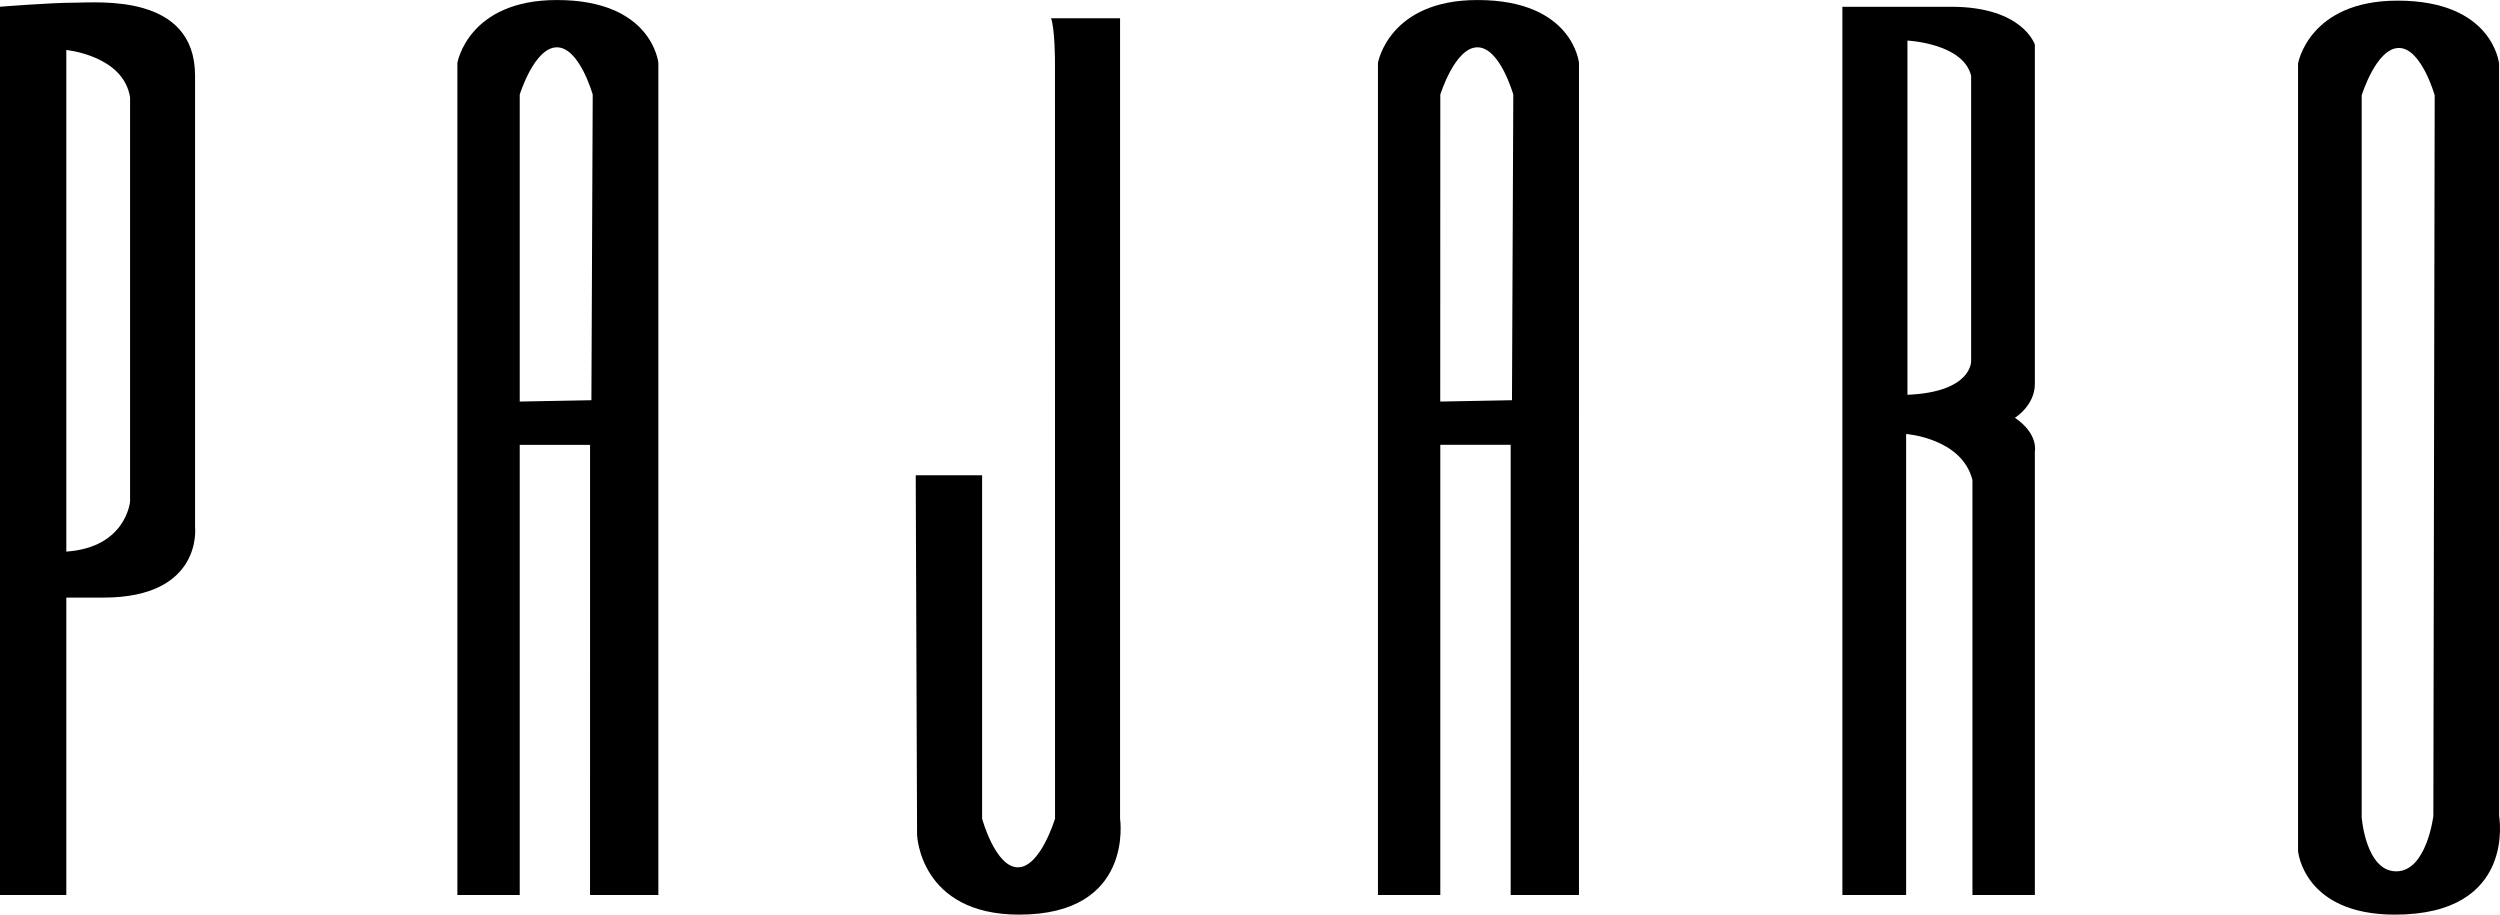 <?xml version="1.0" encoding="UTF-8"?> <svg xmlns="http://www.w3.org/2000/svg" width="82" height="30" viewBox="0 0 82 30" fill="none"> <g clip-path="url(#clip0)"> <path d="M78.553 30C75.549 30 75.376 27.914 75.376 27.914V2.084C75.376 2.084 75.726 0.021 78.641 0.021C81.773 0.021 81.969 2.084 81.969 2.084L81.971 26.762C81.969 26.762 82.557 30 78.553 30ZM79.858 3.126C79.858 3.126 79.42 1.573 78.684 1.573C77.942 1.573 77.464 3.126 77.464 3.126L77.463 26.806C77.463 26.806 77.594 28.58 78.596 28.58C79.596 28.58 79.814 26.764 79.814 26.764L79.858 3.126Z" fill="black"></path> <path d="M62.521 14.235V29.355H60.43V0.222H64C66.35 0.222 66.743 1.463 66.743 1.463V12.594C66.743 13.303 66.089 13.703 66.089 13.703C66.872 14.235 66.743 14.811 66.743 14.811V29.355H64.696V15.742C64.347 14.368 62.521 14.235 62.521 14.235ZM62.564 12.949C64.696 12.86 64.653 11.84 64.653 11.84V2.484C64.392 1.418 62.564 1.331 62.564 1.331V12.949Z" fill="black"></path> <path d="M30.036 15.588H32.213V26.852C32.213 26.852 32.648 28.448 33.387 28.448C34.126 28.448 34.605 26.852 34.605 26.852L34.603 2.017C34.603 2.017 34.603 0.953 34.475 0.599H36.738V26.851C36.738 26.851 37.215 30 33.43 30C30.165 30 30.08 27.383 30.08 27.383L30.036 15.588Z" fill="black"></path> <path d="M51.791 2.063L51.79 29.356H49.55V14.59H47.242V29.355H45.197V2.063C45.197 2.063 45.545 0.001 48.461 0.001C51.593 -0 51.791 2.063 51.791 2.063ZM49.636 3.103C49.636 3.103 49.2 1.552 48.46 1.552C47.722 1.552 47.242 3.103 47.242 3.103L47.24 13.171L49.593 13.127L49.636 3.103Z" fill="black"></path> <path d="M21.594 2.063V29.356H19.353L19.354 14.591H17.047V29.356H15.002V2.063C15.002 2.063 15.35 -0 18.267 0.001C21.4 -0 21.594 2.063 21.594 2.063ZM19.441 3.103C19.441 3.103 19.006 1.552 18.267 1.552C17.525 1.552 17.047 3.103 17.047 3.103V13.171L19.398 13.127L19.441 3.103Z" fill="black"></path> <path d="M3.395 19.601H2.175V29.356H0V0.221C0 0.221 1.654 0.088 2.438 0.088C3.221 0.088 6.398 -0.222 6.398 2.483V17.293C6.399 17.293 6.659 19.601 3.395 19.601ZM4.266 3.192C4.048 1.819 2.175 1.64 2.175 1.64V18.092C4.135 17.959 4.266 16.453 4.266 16.453V3.192Z" fill="black"></path> </g> <defs> <clipPath id="clip0"> <rect width="82" height="30" fill="white"></rect> </clipPath> </defs> </svg> 